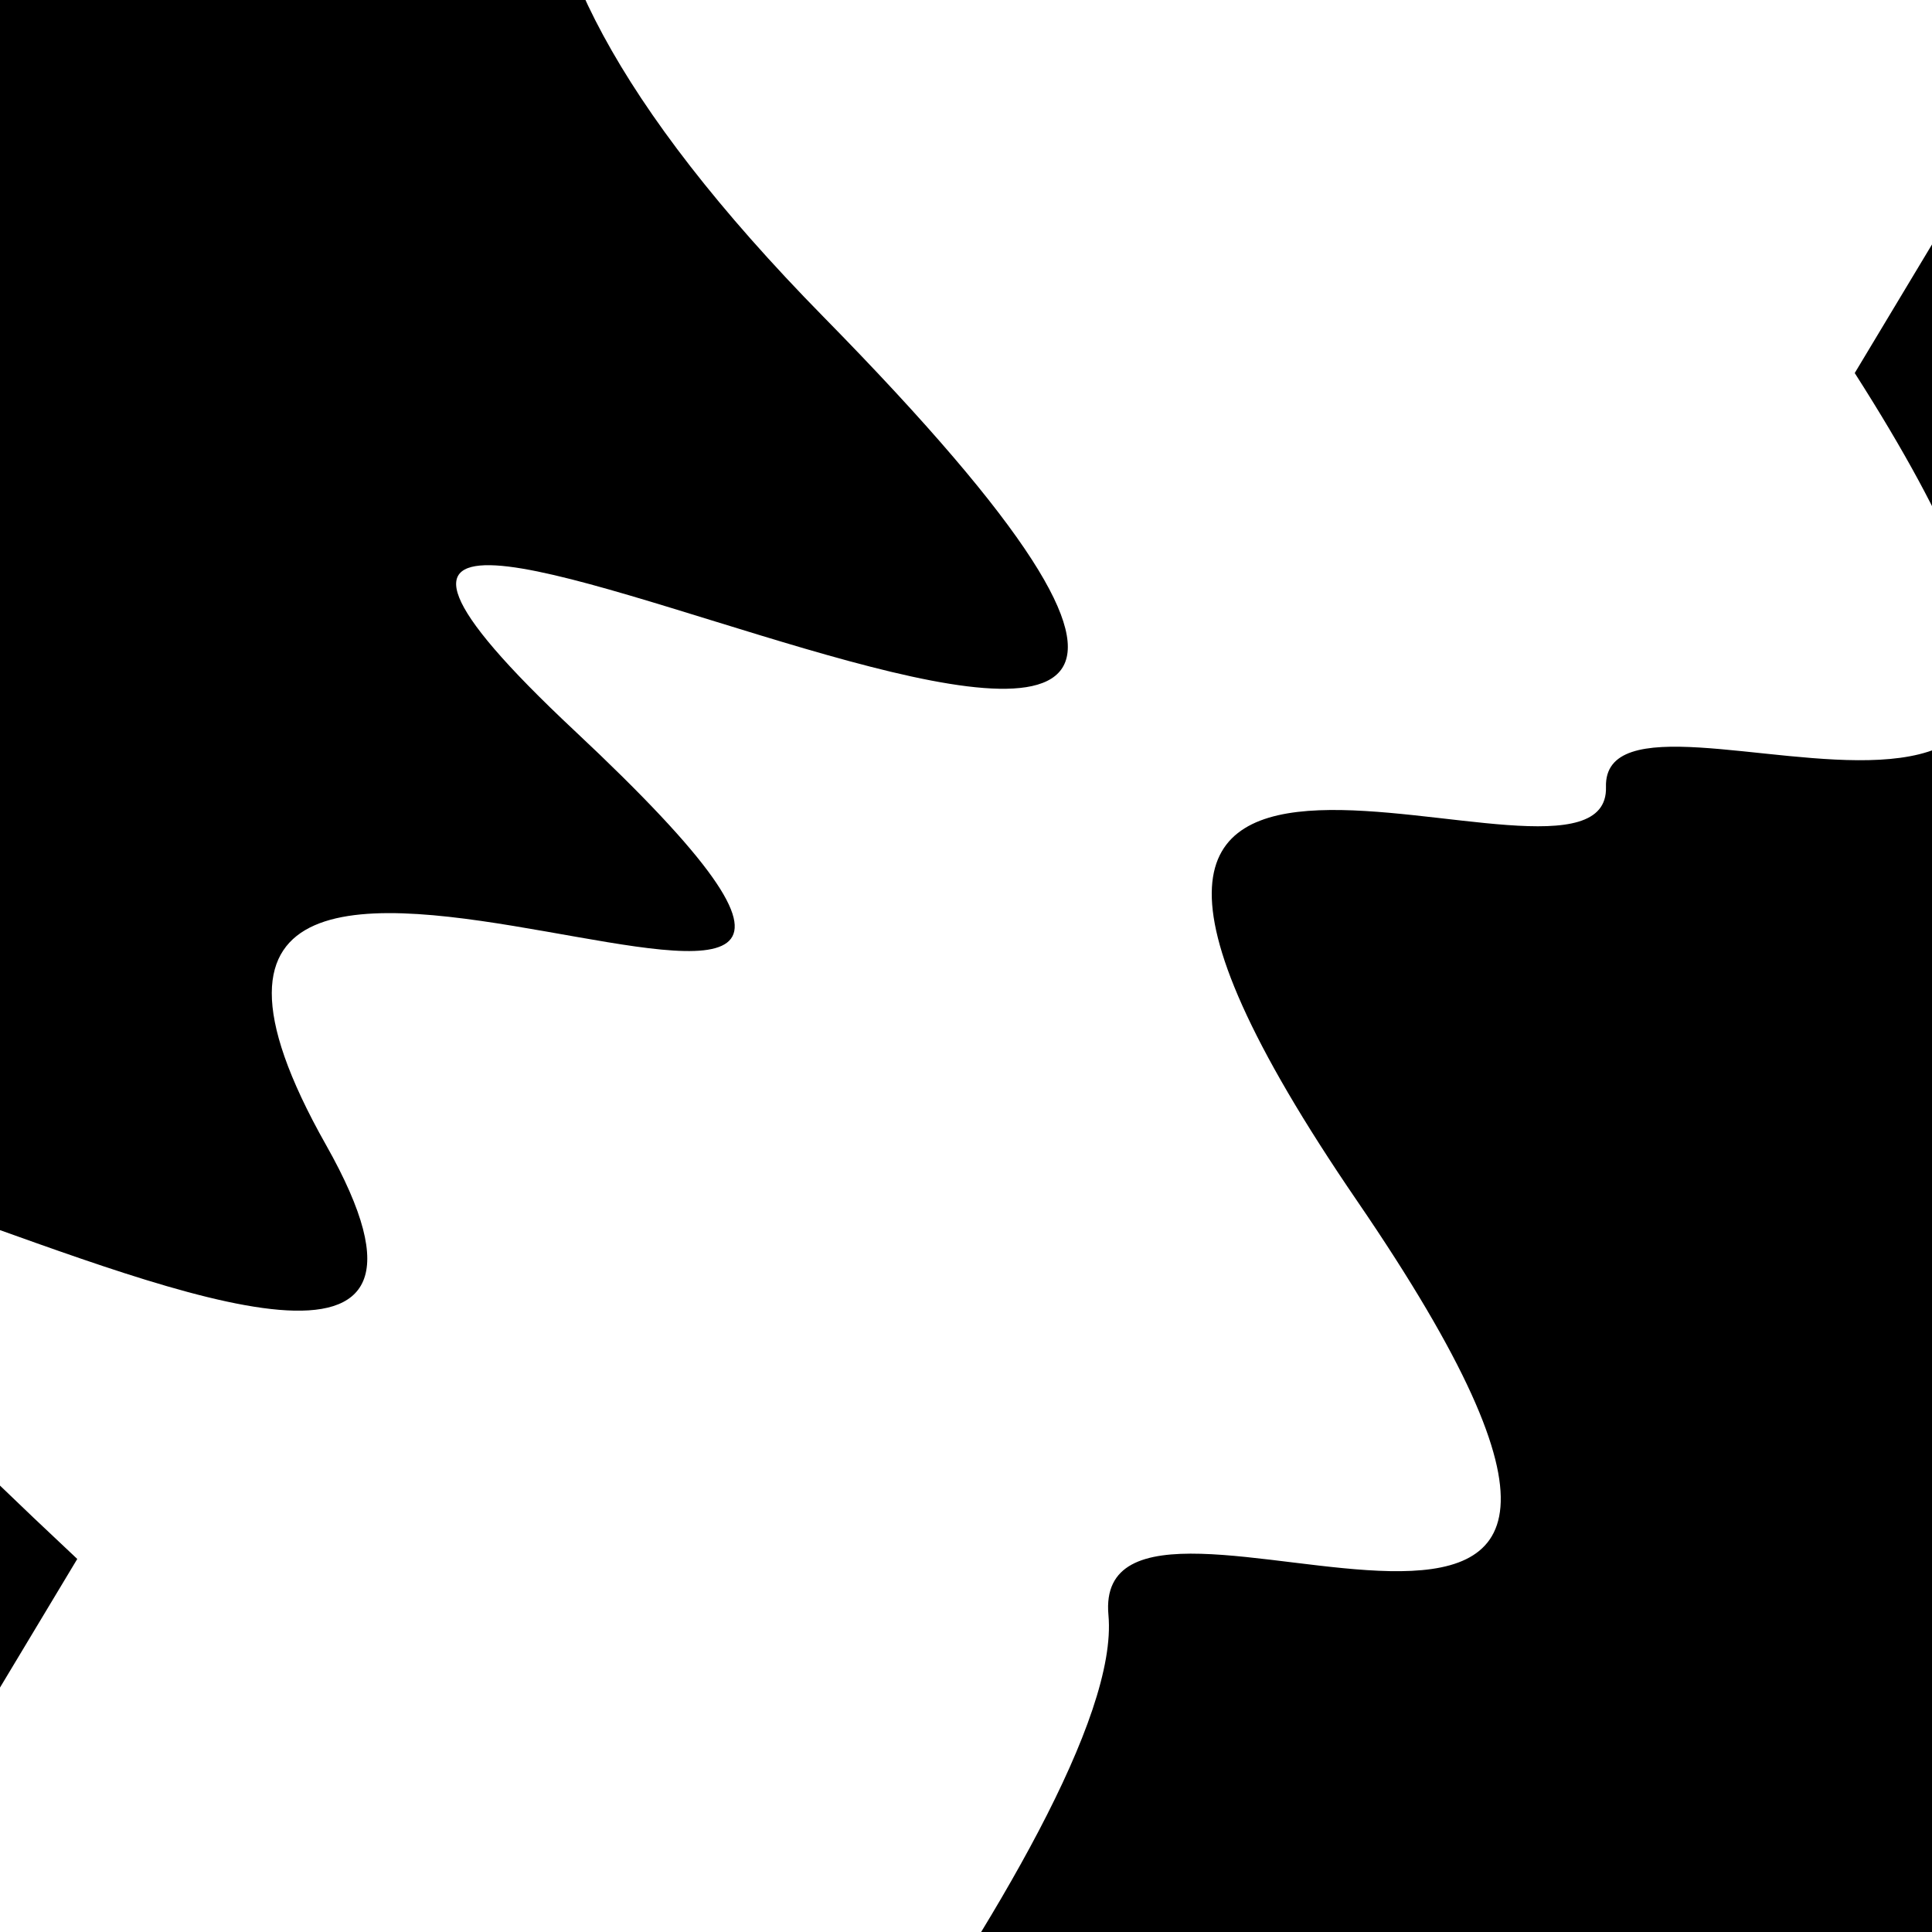 <svg viewBox="0 0 1000 1000" height="1000" width="1000" xmlns="http://www.w3.org/2000/svg">
<rect x="0" y="0" width="1000" height="1000" fill="#ffffff"></rect>
<g transform="rotate(301 500.0 500.0)">
<path d="M -250.0 736.23 S
 163.92  799.30
 250.00  736.23
 332.74 1101.19
 500.00  736.23
 684.57  778.14
 750.00  736.23
 828.05 1082.39
1000.00  736.23 h 110 V 2000 H -250.0 Z" fill="hsl(150.4, 20%, 25.024%)"></path>
</g>
<g transform="rotate(481 500.0 500.0)">
<path d="M -250.0 736.23 S
  94.12 1338.43
 250.00  736.23
 416.47 1124.61
 500.00  736.23
 591.08 1016.59
 750.00  736.23
 854.58 1412.78
1000.00  736.23 h 110 V 2000 H -250.0 Z" fill="hsl(210.4, 20%, 40.024%)"></path>
</g>
</svg>